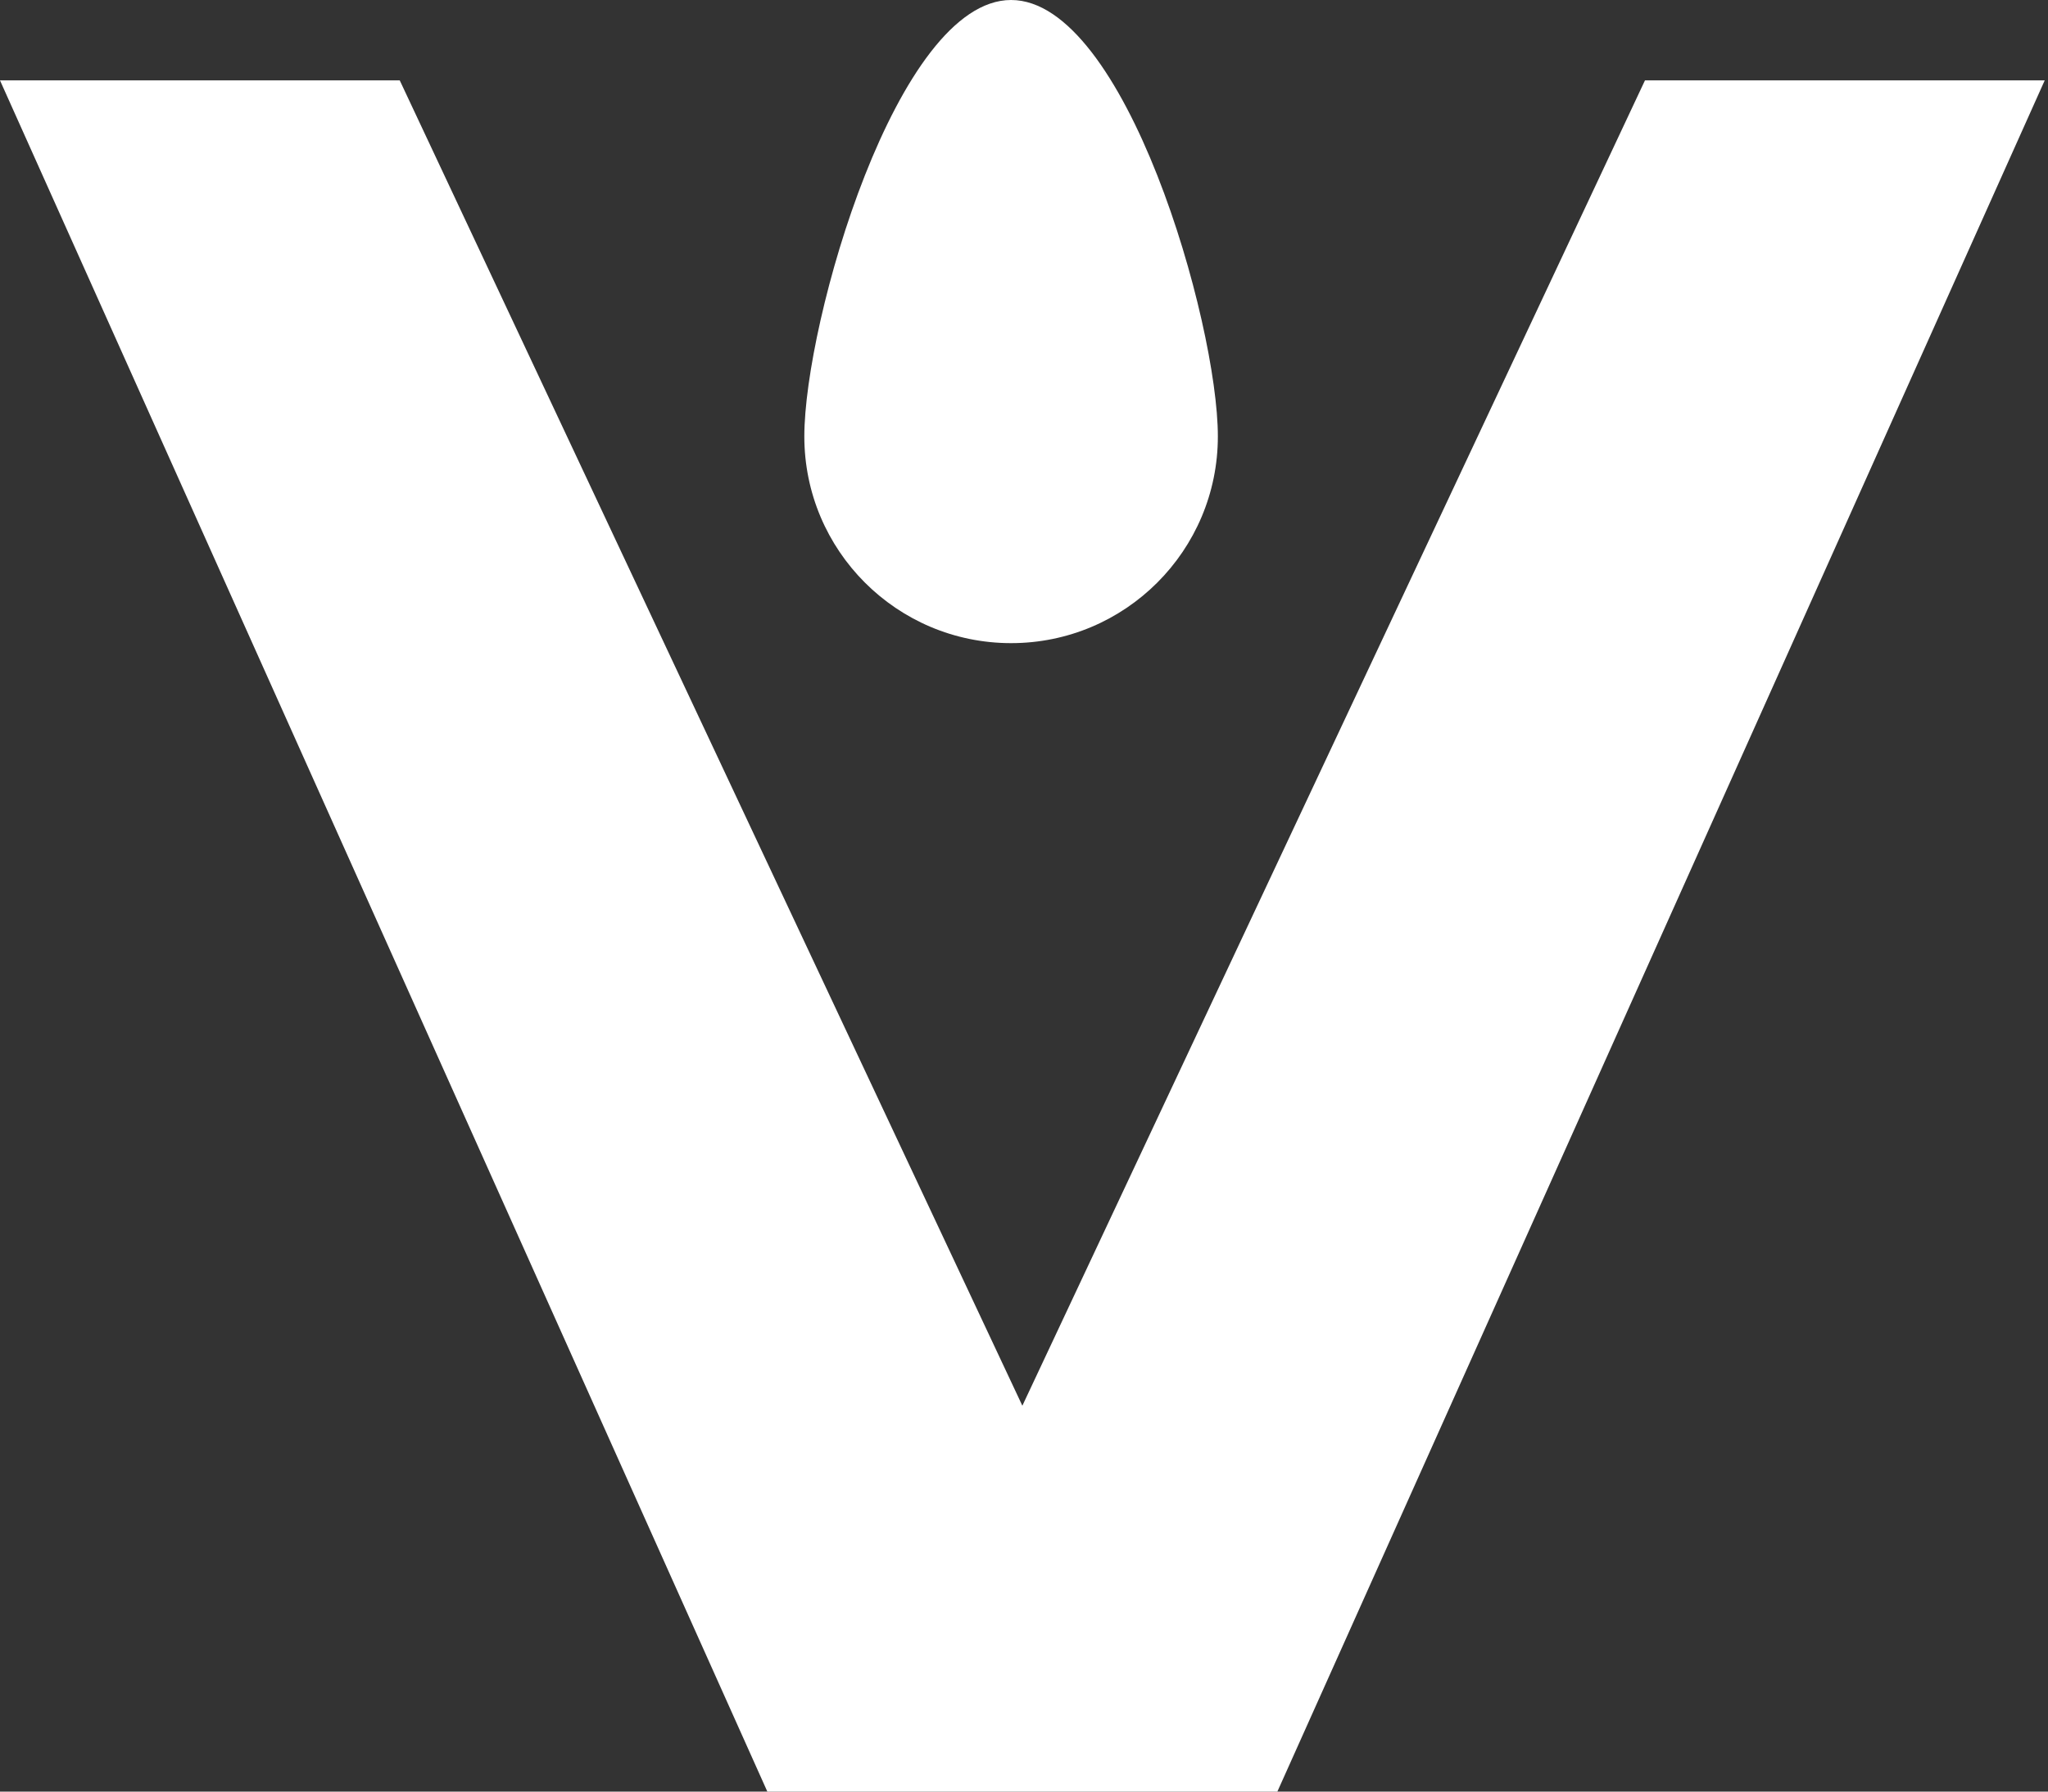 <svg width="152" height="133" viewBox="0 0 152 133" fill="none" xmlns="http://www.w3.org/2000/svg">
<rect x="0" y="0" width="152" height="133" fill="#333333" stroke="none"/>
<path d="M56.951 133L0 5.968H29.669L75.878 104.354L122.087 5.968H151.756L94.805 133H56.951Z" fill="white"/>
<path d="M90.388 32.397C90.388 40.873 83.518 47.744 75.042 47.744C66.567 47.744 59.696 40.873 59.696 32.397C59.696 23.922 66.567 0 75.042 0C83.518 0 90.388 23.922 90.388 32.397Z" fill="white"/>
</svg>
